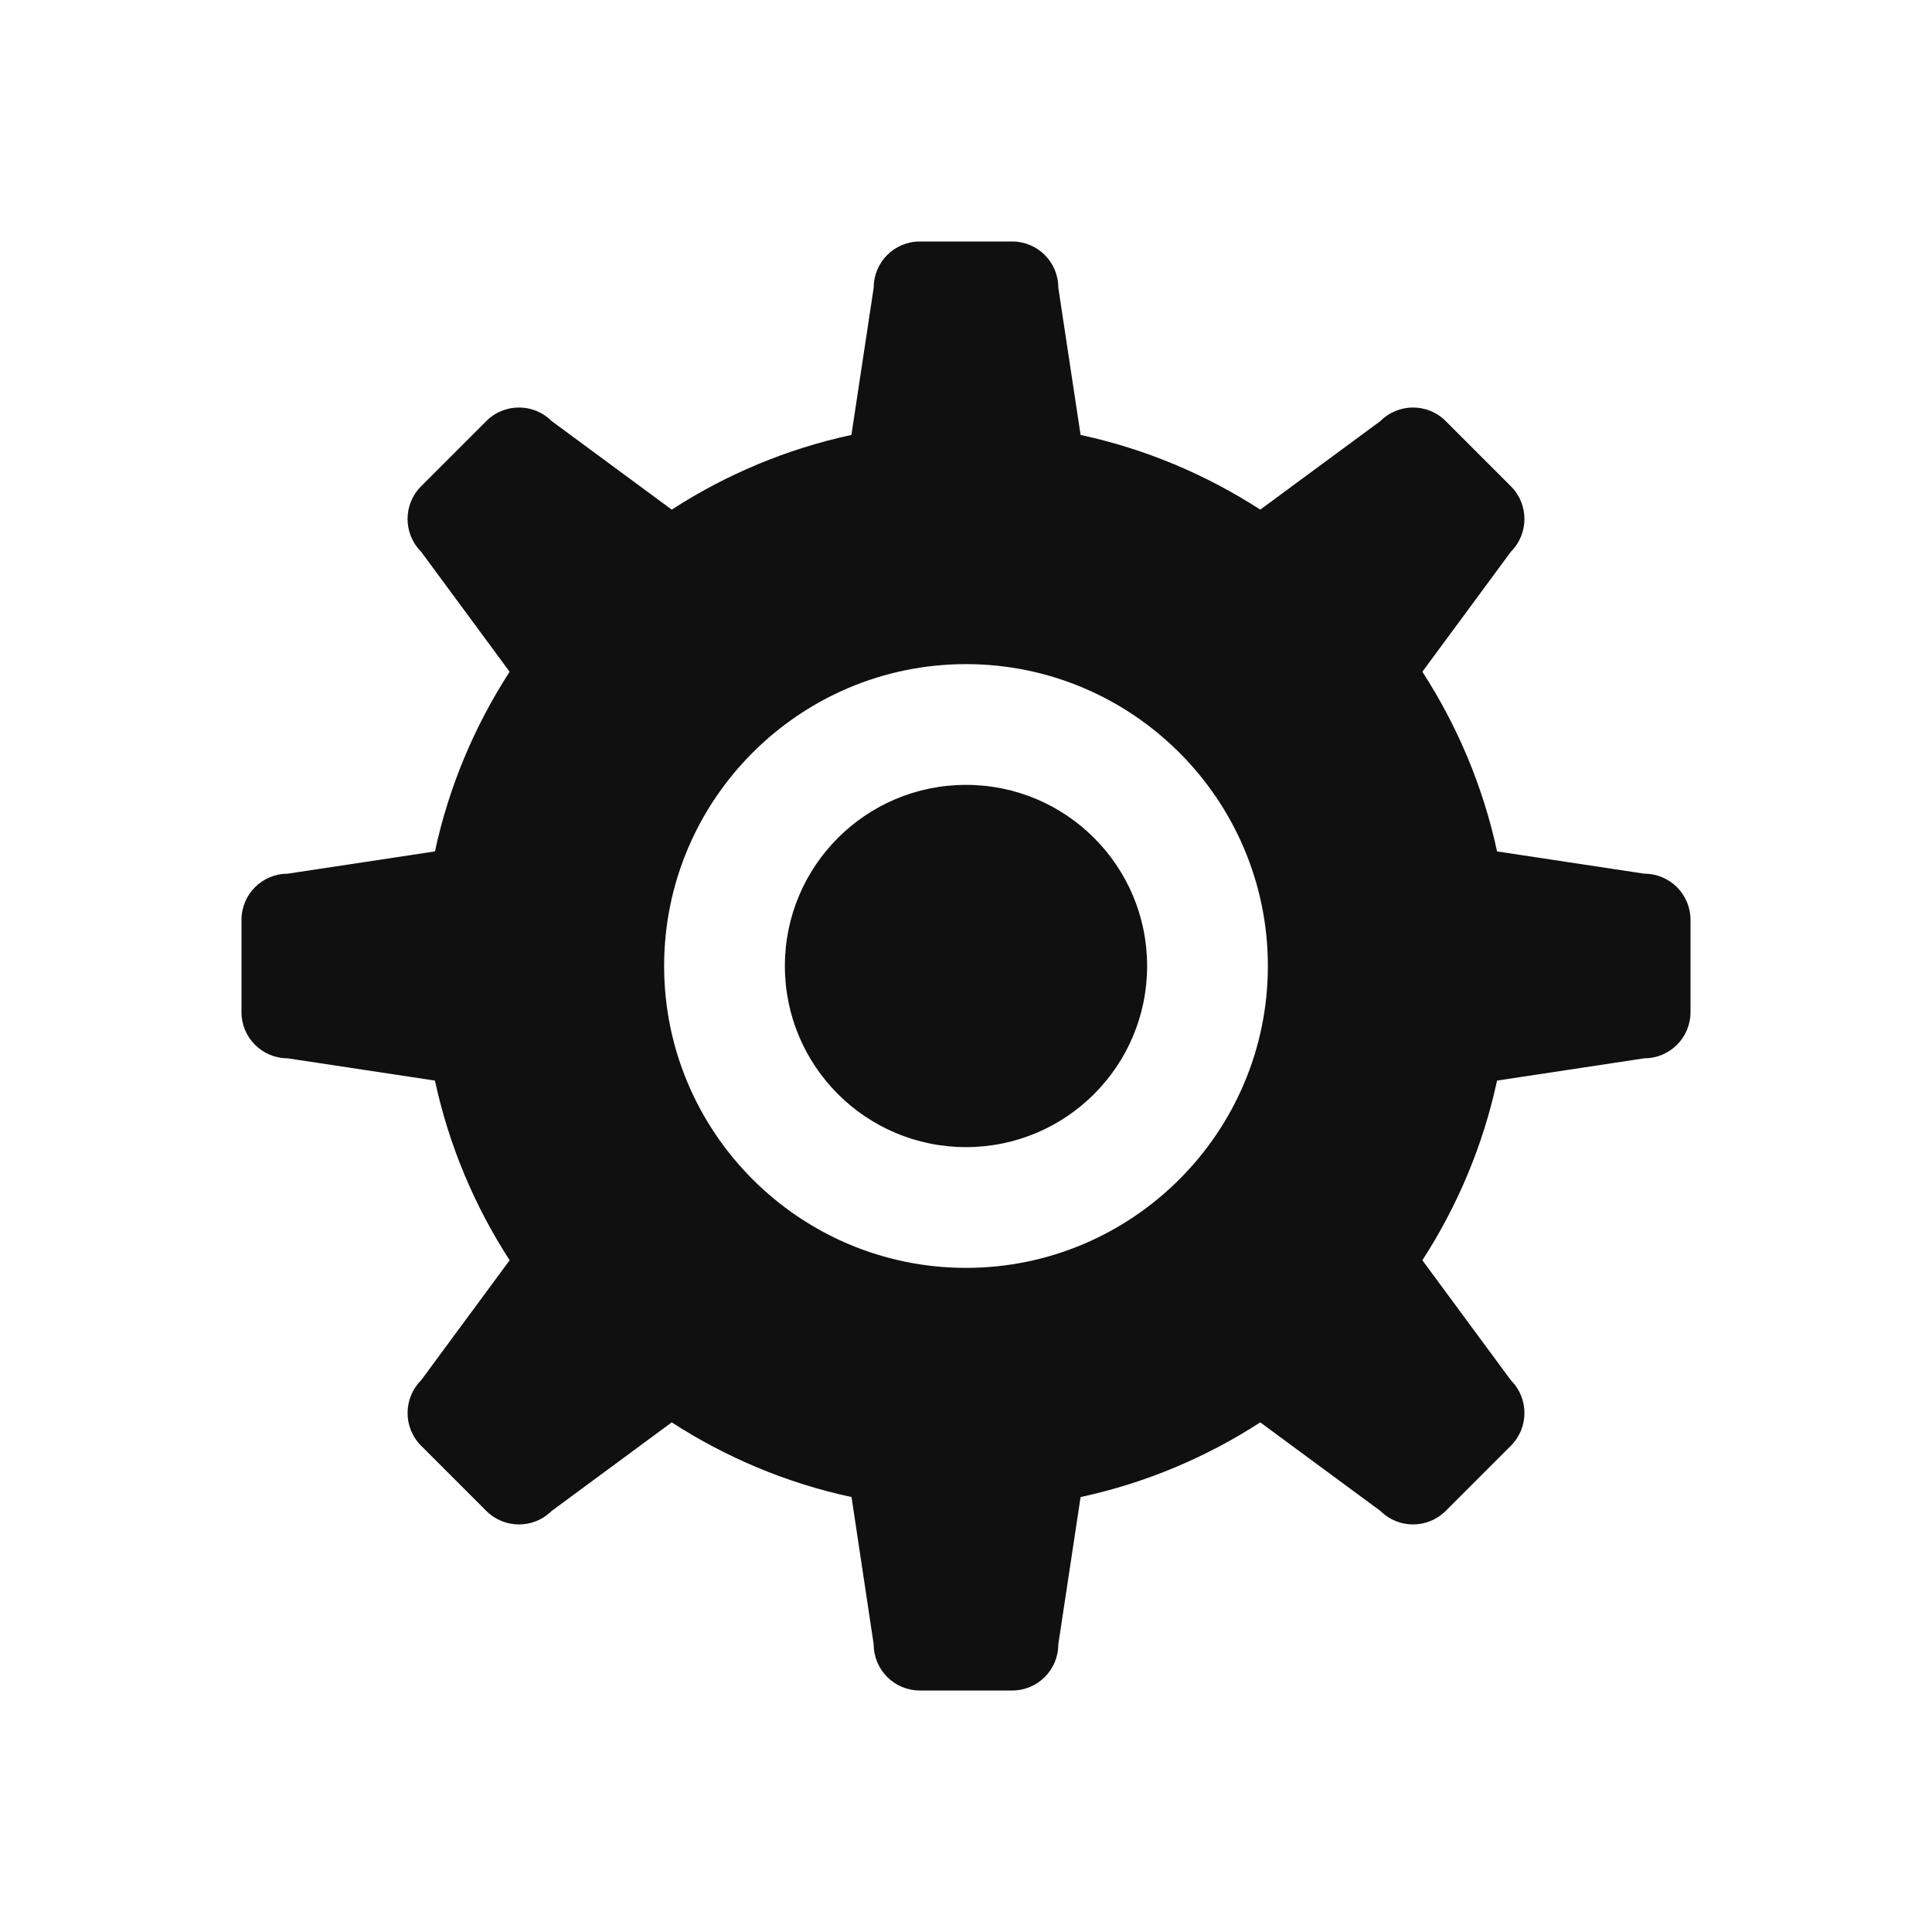 <svg width="32" height="32" viewBox="0 0 32 32" fill="none" xmlns="http://www.w3.org/2000/svg">
<path fill-rule="evenodd" clip-rule="evenodd" d="M16 21C13.243 21 11 18.757 11 16C11 13.243 13.243 11 16 11C18.757 11 21 13.243 21 16C21 18.757 18.757 21 16 21ZM16 13C14.343 13 13 14.343 13 16C13 17.657 14.343 19 16 19C17.657 19 19 17.657 19 16C19 14.343 17.657 13 16 13ZM27.235 14.471L24.796 14.102C24.564 13.025 24.138 12.022 23.559 11.126L25.026 9.137C25.324 8.838 25.324 8.354 25.026 8.055L23.945 6.974C23.646 6.675 23.162 6.675 22.864 6.974L20.874 8.441C19.979 7.862 18.975 7.436 17.898 7.204L17.529 4.765C17.529 4.342 17.187 4 16.765 4H15.235C14.813 4 14.471 4.342 14.471 4.765L14.102 7.204C13.025 7.436 12.021 7.862 11.126 8.441L9.137 6.974C8.838 6.675 8.354 6.675 8.055 6.974L6.974 8.055C6.676 8.354 6.676 8.838 6.974 9.137L8.441 11.126C7.862 12.022 7.436 13.025 7.204 14.102L4.765 14.471C4.342 14.471 4 14.813 4 15.235V16.765C4 17.187 4.342 17.529 4.765 17.529L7.204 17.898C7.436 18.975 7.862 19.979 8.441 20.874L6.974 22.863C6.676 23.162 6.676 23.646 6.974 23.945L8.055 25.026C8.354 25.324 8.838 25.324 9.137 25.026L11.126 23.559C12.021 24.138 13.025 24.564 14.104 24.796L14.471 27.235C14.471 27.658 14.813 28 15.235 28H16.765C17.187 28 17.529 27.658 17.529 27.235L17.898 24.796C18.975 24.564 19.979 24.138 20.874 23.559L22.864 25.026C23.162 25.324 23.646 25.324 23.945 25.026L25.026 23.945C25.324 23.646 25.324 23.162 25.026 22.863L23.559 20.874C24.138 19.979 24.564 18.975 24.796 17.898L27.235 17.529C27.658 17.529 28 17.187 28 16.765V15.235C28 14.813 27.658 14.471 27.235 14.471Z" fill="#101010"/>
</svg>
